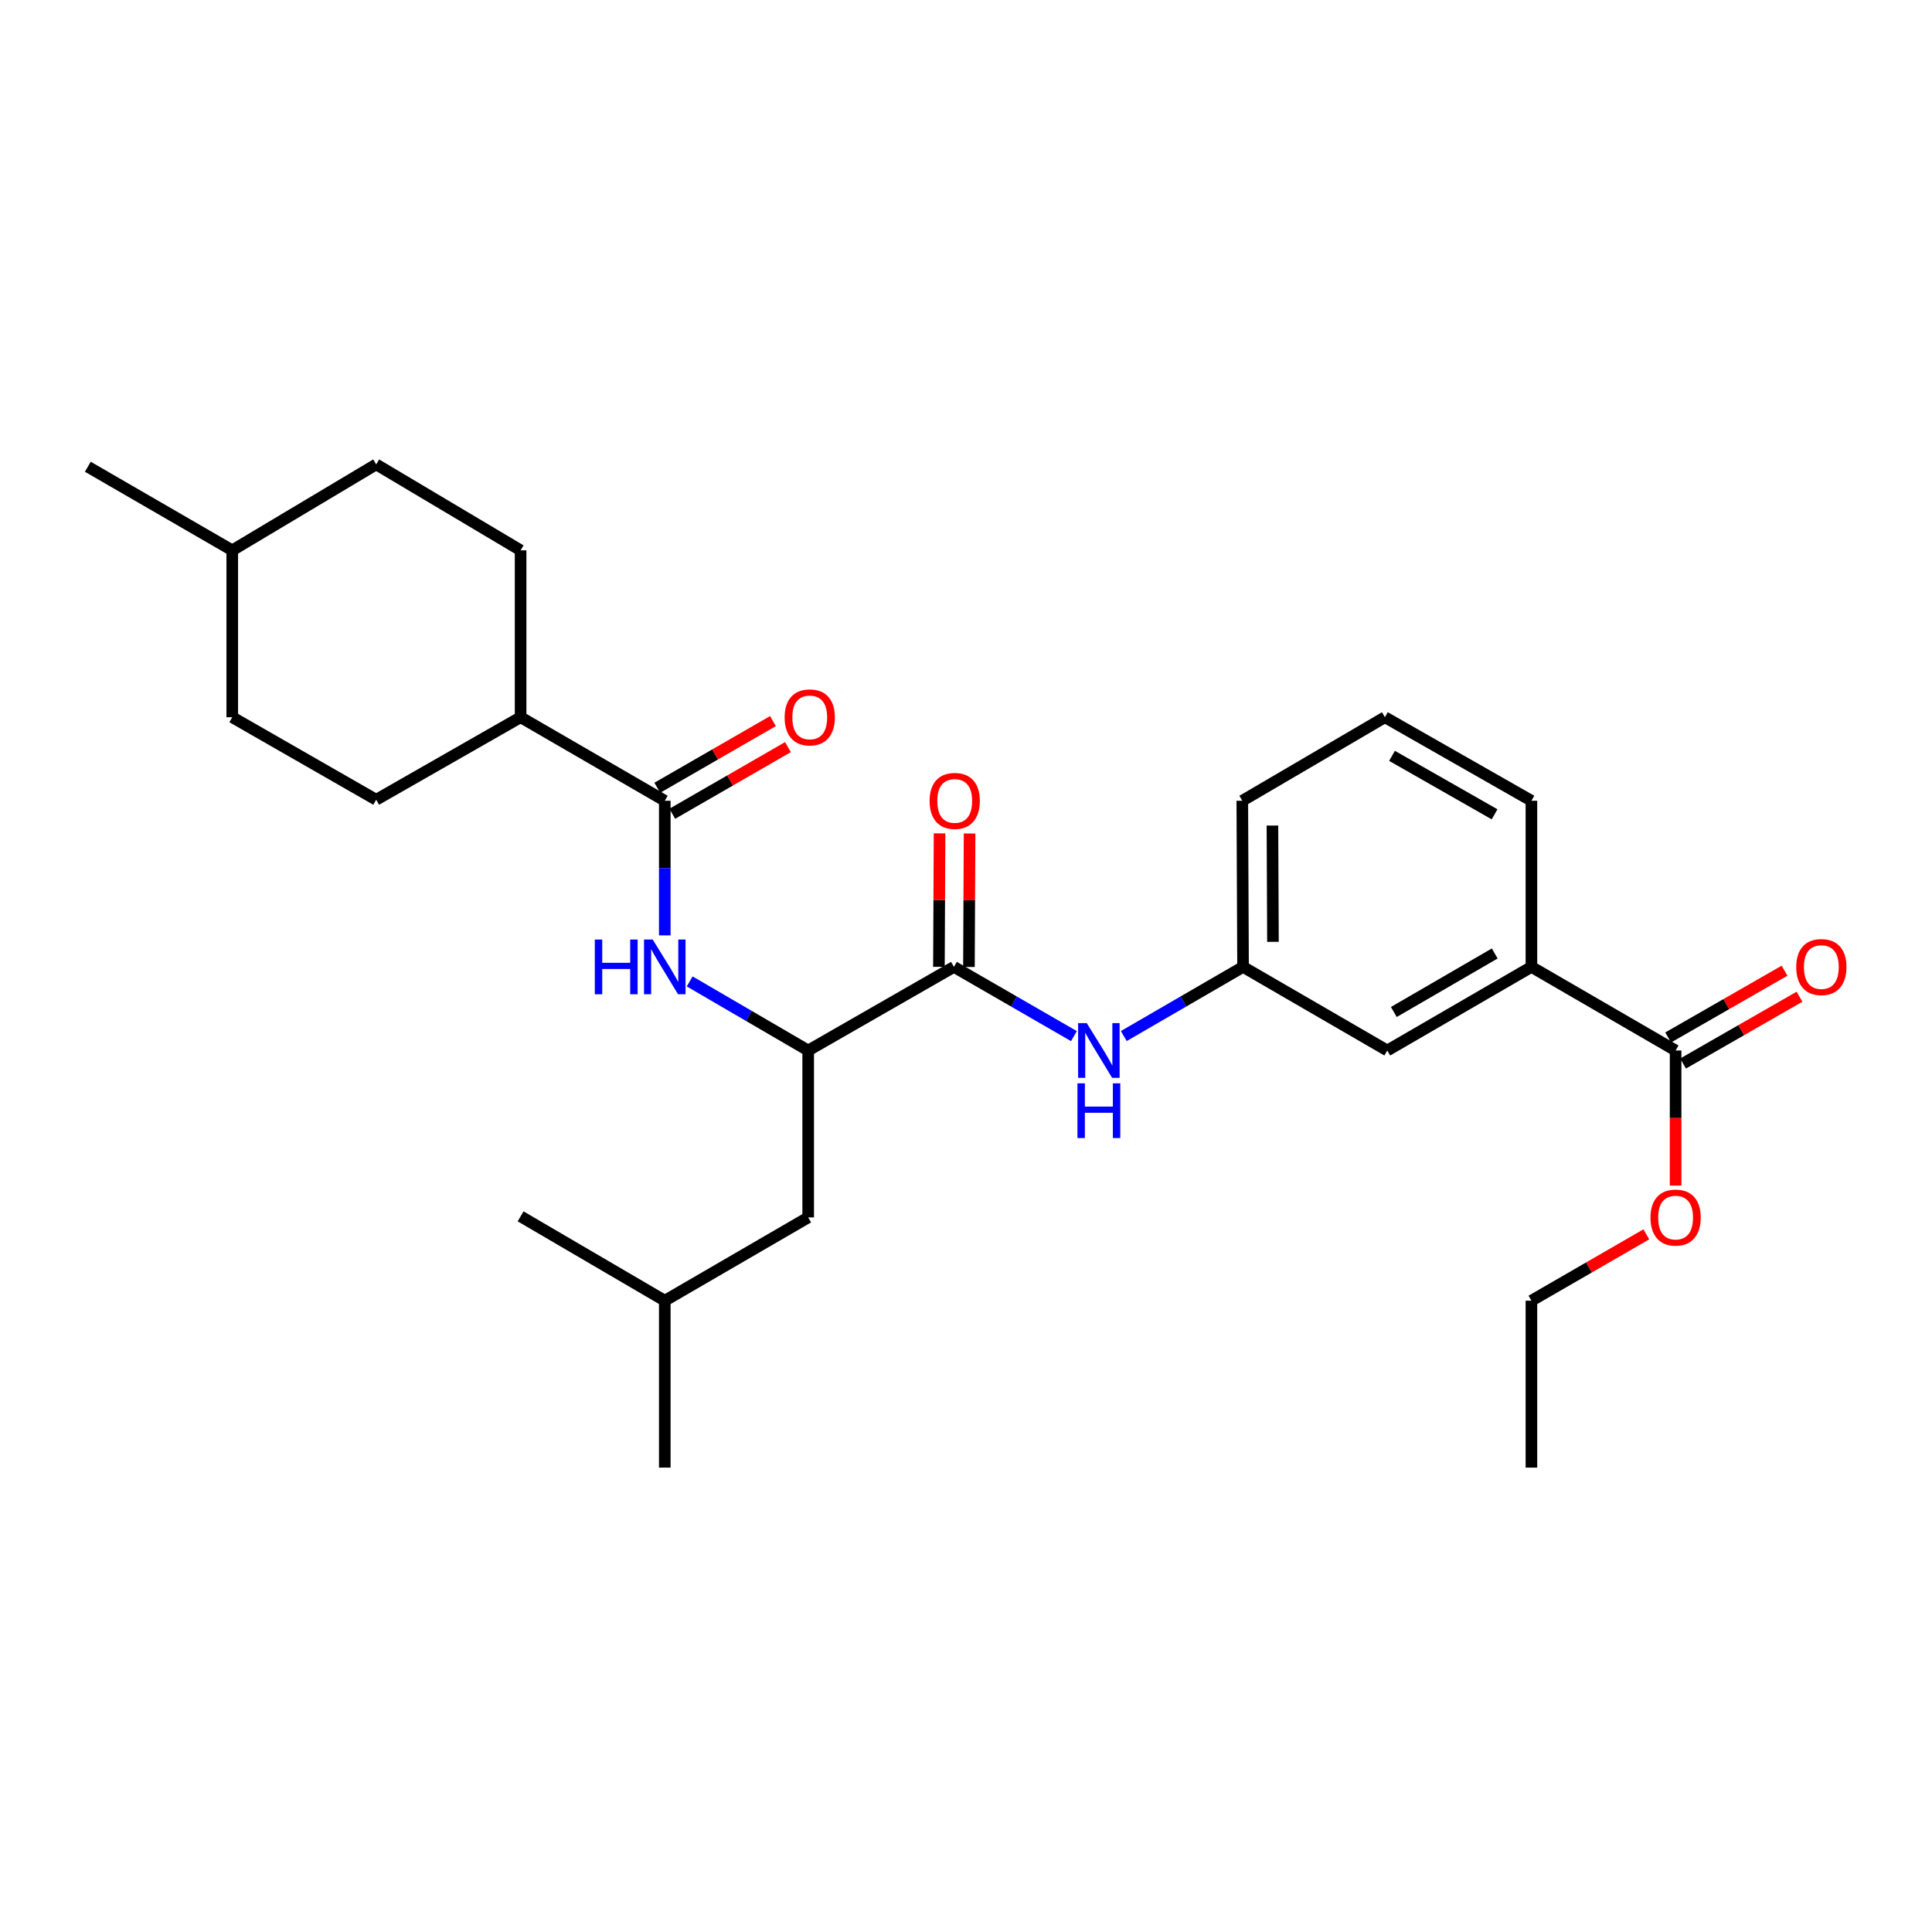 <?xml version='1.0' encoding='iso-8859-1'?>
<svg version='1.1' baseProfile='full'
              xmlns='http://www.w3.org/2000/svg'
                      xmlns:rdkit='http://www.rdkit.org/xml'
                      xmlns:xlink='http://www.w3.org/1999/xlink'
                  xml:space='preserve'
width='1000px' height='1000px' viewBox='0 0 1000 1000'>
<!-- END OF HEADER -->
<rect style='opacity:1.0;fill:#FFFFFF;stroke:none' width='1000' height='1000' x='0' y='0'> </rect>
<path class='bond-2' d='M 493.755,500.466 L 418.315,543.738' style='fill:none;fill-rule:evenodd;stroke:#000000;stroke-width:6px;stroke-linecap:butt;stroke-linejoin:miter;stroke-opacity:1' />
<path class='bond-3' d='M 493.755,500.466 L 524.811,518.38' style='fill:none;fill-rule:evenodd;stroke:#000000;stroke-width:6px;stroke-linecap:butt;stroke-linejoin:miter;stroke-opacity:1' />
<path class='bond-3' d='M 524.811,518.38 L 555.868,536.294' style='fill:none;fill-rule:evenodd;stroke:#0000FF;stroke-width:6px;stroke-linecap:butt;stroke-linejoin:miter;stroke-opacity:1' />
<path class='bond-9' d='M 501.525,500.503 L 501.688,465.962' style='fill:none;fill-rule:evenodd;stroke:#000000;stroke-width:6px;stroke-linecap:butt;stroke-linejoin:miter;stroke-opacity:1' />
<path class='bond-9' d='M 501.688,465.962 L 501.851,431.422' style='fill:none;fill-rule:evenodd;stroke:#FF0000;stroke-width:6px;stroke-linecap:butt;stroke-linejoin:miter;stroke-opacity:1' />
<path class='bond-9' d='M 485.985,500.43 L 486.148,465.889' style='fill:none;fill-rule:evenodd;stroke:#000000;stroke-width:6px;stroke-linecap:butt;stroke-linejoin:miter;stroke-opacity:1' />
<path class='bond-9' d='M 486.148,465.889 L 486.311,431.349' style='fill:none;fill-rule:evenodd;stroke:#FF0000;stroke-width:6px;stroke-linecap:butt;stroke-linejoin:miter;stroke-opacity:1' />
<path class='bond-0' d='M 344.091,414.475 L 344.091,449.316' style='fill:none;fill-rule:evenodd;stroke:#000000;stroke-width:6px;stroke-linecap:butt;stroke-linejoin:miter;stroke-opacity:1' />
<path class='bond-0' d='M 344.091,449.316 L 344.091,484.156' style='fill:none;fill-rule:evenodd;stroke:#0000FF;stroke-width:6px;stroke-linecap:butt;stroke-linejoin:miter;stroke-opacity:1' />
<path class='bond-6' d='M 344.091,414.475 L 269.462,371.238' style='fill:none;fill-rule:evenodd;stroke:#000000;stroke-width:6px;stroke-linecap:butt;stroke-linejoin:miter;stroke-opacity:1' />
<path class='bond-10' d='M 347.971,421.208 L 377.906,403.959' style='fill:none;fill-rule:evenodd;stroke:#000000;stroke-width:6px;stroke-linecap:butt;stroke-linejoin:miter;stroke-opacity:1' />
<path class='bond-10' d='M 377.906,403.959 L 407.841,386.709' style='fill:none;fill-rule:evenodd;stroke:#FF0000;stroke-width:6px;stroke-linecap:butt;stroke-linejoin:miter;stroke-opacity:1' />
<path class='bond-10' d='M 340.212,407.743 L 370.147,390.494' style='fill:none;fill-rule:evenodd;stroke:#000000;stroke-width:6px;stroke-linecap:butt;stroke-linejoin:miter;stroke-opacity:1' />
<path class='bond-10' d='M 370.147,390.494 L 400.082,373.244' style='fill:none;fill-rule:evenodd;stroke:#FF0000;stroke-width:6px;stroke-linecap:butt;stroke-linejoin:miter;stroke-opacity:1' />
<path class='bond-1' d='M 356.979,507.98 L 387.647,525.859' style='fill:none;fill-rule:evenodd;stroke:#0000FF;stroke-width:6px;stroke-linecap:butt;stroke-linejoin:miter;stroke-opacity:1' />
<path class='bond-1' d='M 387.647,525.859 L 418.315,543.738' style='fill:none;fill-rule:evenodd;stroke:#000000;stroke-width:6px;stroke-linecap:butt;stroke-linejoin:miter;stroke-opacity:1' />
<path class='bond-12' d='M 418.315,543.738 L 418.315,630.135' style='fill:none;fill-rule:evenodd;stroke:#000000;stroke-width:6px;stroke-linecap:butt;stroke-linejoin:miter;stroke-opacity:1' />
<path class='bond-7' d='M 581.669,536.26 L 612.536,518.363' style='fill:none;fill-rule:evenodd;stroke:#0000FF;stroke-width:6px;stroke-linecap:butt;stroke-linejoin:miter;stroke-opacity:1' />
<path class='bond-7' d='M 612.536,518.363 L 643.402,500.466' style='fill:none;fill-rule:evenodd;stroke:#000000;stroke-width:6px;stroke-linecap:butt;stroke-linejoin:miter;stroke-opacity:1' />
<path class='bond-4' d='M 867.289,543.738 L 792.66,500.466' style='fill:none;fill-rule:evenodd;stroke:#000000;stroke-width:6px;stroke-linecap:butt;stroke-linejoin:miter;stroke-opacity:1' />
<path class='bond-11' d='M 871.155,550.478 L 901.288,533.194' style='fill:none;fill-rule:evenodd;stroke:#000000;stroke-width:6px;stroke-linecap:butt;stroke-linejoin:miter;stroke-opacity:1' />
<path class='bond-11' d='M 901.288,533.194 L 931.421,515.91' style='fill:none;fill-rule:evenodd;stroke:#FF0000;stroke-width:6px;stroke-linecap:butt;stroke-linejoin:miter;stroke-opacity:1' />
<path class='bond-11' d='M 863.423,536.998 L 893.556,519.714' style='fill:none;fill-rule:evenodd;stroke:#000000;stroke-width:6px;stroke-linecap:butt;stroke-linejoin:miter;stroke-opacity:1' />
<path class='bond-11' d='M 893.556,519.714 L 923.689,502.43' style='fill:none;fill-rule:evenodd;stroke:#FF0000;stroke-width:6px;stroke-linecap:butt;stroke-linejoin:miter;stroke-opacity:1' />
<path class='bond-15' d='M 867.289,543.738 L 867.289,578.696' style='fill:none;fill-rule:evenodd;stroke:#000000;stroke-width:6px;stroke-linecap:butt;stroke-linejoin:miter;stroke-opacity:1' />
<path class='bond-15' d='M 867.289,578.696 L 867.289,613.655' style='fill:none;fill-rule:evenodd;stroke:#FF0000;stroke-width:6px;stroke-linecap:butt;stroke-linejoin:miter;stroke-opacity:1' />
<path class='bond-5' d='M 792.66,500.466 L 718.048,543.738' style='fill:none;fill-rule:evenodd;stroke:#000000;stroke-width:6px;stroke-linecap:butt;stroke-linejoin:miter;stroke-opacity:1' />
<path class='bond-5' d='M 773.671,493.514 L 721.443,523.804' style='fill:none;fill-rule:evenodd;stroke:#000000;stroke-width:6px;stroke-linecap:butt;stroke-linejoin:miter;stroke-opacity:1' />
<path class='bond-28' d='M 792.66,500.466 L 792.66,414.475' style='fill:none;fill-rule:evenodd;stroke:#000000;stroke-width:6px;stroke-linecap:butt;stroke-linejoin:miter;stroke-opacity:1' />
<path class='bond-13' d='M 269.462,371.238 L 269.462,284.85' style='fill:none;fill-rule:evenodd;stroke:#000000;stroke-width:6px;stroke-linecap:butt;stroke-linejoin:miter;stroke-opacity:1' />
<path class='bond-14' d='M 269.462,371.238 L 194.713,413.949' style='fill:none;fill-rule:evenodd;stroke:#000000;stroke-width:6px;stroke-linecap:butt;stroke-linejoin:miter;stroke-opacity:1' />
<path class='bond-8' d='M 643.402,500.466 L 718.048,543.738' style='fill:none;fill-rule:evenodd;stroke:#000000;stroke-width:6px;stroke-linecap:butt;stroke-linejoin:miter;stroke-opacity:1' />
<path class='bond-22' d='M 643.402,500.466 L 643.013,414.475' style='fill:none;fill-rule:evenodd;stroke:#000000;stroke-width:6px;stroke-linecap:butt;stroke-linejoin:miter;stroke-opacity:1' />
<path class='bond-22' d='M 658.884,487.497 L 658.612,427.304' style='fill:none;fill-rule:evenodd;stroke:#000000;stroke-width:6px;stroke-linecap:butt;stroke-linejoin:miter;stroke-opacity:1' />
<path class='bond-21' d='M 418.315,630.135 L 344.091,673.242' style='fill:none;fill-rule:evenodd;stroke:#000000;stroke-width:6px;stroke-linecap:butt;stroke-linejoin:miter;stroke-opacity:1' />
<path class='bond-17' d='M 269.462,284.85 L 194.713,240.37' style='fill:none;fill-rule:evenodd;stroke:#000000;stroke-width:6px;stroke-linecap:butt;stroke-linejoin:miter;stroke-opacity:1' />
<path class='bond-16' d='M 194.713,413.949 L 120.213,371.238' style='fill:none;fill-rule:evenodd;stroke:#000000;stroke-width:6px;stroke-linecap:butt;stroke-linejoin:miter;stroke-opacity:1' />
<path class='bond-23' d='M 852.134,638.888 L 822.397,656.065' style='fill:none;fill-rule:evenodd;stroke:#FF0000;stroke-width:6px;stroke-linecap:butt;stroke-linejoin:miter;stroke-opacity:1' />
<path class='bond-23' d='M 822.397,656.065 L 792.66,673.242' style='fill:none;fill-rule:evenodd;stroke:#000000;stroke-width:6px;stroke-linecap:butt;stroke-linejoin:miter;stroke-opacity:1' />
<path class='bond-18' d='M 120.213,371.238 L 120.213,284.85' style='fill:none;fill-rule:evenodd;stroke:#000000;stroke-width:6px;stroke-linecap:butt;stroke-linejoin:miter;stroke-opacity:1' />
<path class='bond-29' d='M 194.713,240.37 L 120.213,284.85' style='fill:none;fill-rule:evenodd;stroke:#000000;stroke-width:6px;stroke-linecap:butt;stroke-linejoin:miter;stroke-opacity:1' />
<path class='bond-24' d='M 120.213,284.85 L 45.455,241.587' style='fill:none;fill-rule:evenodd;stroke:#000000;stroke-width:6px;stroke-linecap:butt;stroke-linejoin:miter;stroke-opacity:1' />
<path class='bond-19' d='M 792.66,414.475 L 716.822,371.238' style='fill:none;fill-rule:evenodd;stroke:#000000;stroke-width:6px;stroke-linecap:butt;stroke-linejoin:miter;stroke-opacity:1' />
<path class='bond-19' d='M 773.587,421.49 L 720.501,391.224' style='fill:none;fill-rule:evenodd;stroke:#000000;stroke-width:6px;stroke-linecap:butt;stroke-linejoin:miter;stroke-opacity:1' />
<path class='bond-20' d='M 716.822,371.238 L 643.013,414.475' style='fill:none;fill-rule:evenodd;stroke:#000000;stroke-width:6px;stroke-linecap:butt;stroke-linejoin:miter;stroke-opacity:1' />
<path class='bond-25' d='M 344.091,673.242 L 269.462,629.582' style='fill:none;fill-rule:evenodd;stroke:#000000;stroke-width:6px;stroke-linecap:butt;stroke-linejoin:miter;stroke-opacity:1' />
<path class='bond-26' d='M 344.091,673.242 L 344.091,759.63' style='fill:none;fill-rule:evenodd;stroke:#000000;stroke-width:6px;stroke-linecap:butt;stroke-linejoin:miter;stroke-opacity:1' />
<path class='bond-27' d='M 792.66,673.242 L 792.66,759.63' style='fill:none;fill-rule:evenodd;stroke:#000000;stroke-width:6px;stroke-linecap:butt;stroke-linejoin:miter;stroke-opacity:1' />
<path  class='atom-2' d='M 307.871 486.306
L 311.711 486.306
L 311.711 498.346
L 326.191 498.346
L 326.191 486.306
L 330.031 486.306
L 330.031 514.626
L 326.191 514.626
L 326.191 501.546
L 311.711 501.546
L 311.711 514.626
L 307.871 514.626
L 307.871 486.306
' fill='#0000FF'/>
<path  class='atom-2' d='M 337.831 486.306
L 347.111 501.306
Q 348.031 502.786, 349.511 505.466
Q 350.991 508.146, 351.071 508.306
L 351.071 486.306
L 354.831 486.306
L 354.831 514.626
L 350.951 514.626
L 340.991 498.226
Q 339.831 496.306, 338.591 494.106
Q 337.391 491.906, 337.031 491.226
L 337.031 514.626
L 333.351 514.626
L 333.351 486.306
L 337.831 486.306
' fill='#0000FF'/>
<path  class='atom-4' d='M 562.513 529.578
L 571.793 544.578
Q 572.713 546.058, 574.193 548.738
Q 575.673 551.418, 575.753 551.578
L 575.753 529.578
L 579.513 529.578
L 579.513 557.898
L 575.633 557.898
L 565.673 541.498
Q 564.513 539.578, 563.273 537.378
Q 562.073 535.178, 561.713 534.498
L 561.713 557.898
L 558.033 557.898
L 558.033 529.578
L 562.513 529.578
' fill='#0000FF'/>
<path  class='atom-4' d='M 557.693 560.73
L 561.533 560.73
L 561.533 572.77
L 576.013 572.77
L 576.013 560.73
L 579.853 560.73
L 579.853 589.05
L 576.013 589.05
L 576.013 575.97
L 561.533 575.97
L 561.533 589.05
L 557.693 589.05
L 557.693 560.73
' fill='#0000FF'/>
<path  class='atom-10' d='M 481.161 414.555
Q 481.161 407.755, 484.521 403.955
Q 487.881 400.155, 494.161 400.155
Q 500.441 400.155, 503.801 403.955
Q 507.161 407.755, 507.161 414.555
Q 507.161 421.435, 503.761 425.355
Q 500.361 429.235, 494.161 429.235
Q 487.921 429.235, 484.521 425.355
Q 481.161 421.475, 481.161 414.555
M 494.161 426.035
Q 498.481 426.035, 500.801 423.155
Q 503.161 420.235, 503.161 414.555
Q 503.161 408.995, 500.801 406.195
Q 498.481 403.355, 494.161 403.355
Q 489.841 403.355, 487.481 406.155
Q 485.161 408.955, 485.161 414.555
Q 485.161 420.275, 487.481 423.155
Q 489.841 426.035, 494.161 426.035
' fill='#FF0000'/>
<path  class='atom-11' d='M 406.126 371.318
Q 406.126 364.518, 409.486 360.718
Q 412.846 356.918, 419.126 356.918
Q 425.406 356.918, 428.766 360.718
Q 432.126 364.518, 432.126 371.318
Q 432.126 378.198, 428.726 382.118
Q 425.326 385.998, 419.126 385.998
Q 412.886 385.998, 409.486 382.118
Q 406.126 378.238, 406.126 371.318
M 419.126 382.798
Q 423.446 382.798, 425.766 379.918
Q 428.126 376.998, 428.126 371.318
Q 428.126 365.758, 425.766 362.958
Q 423.446 360.118, 419.126 360.118
Q 414.806 360.118, 412.446 362.918
Q 410.126 365.718, 410.126 371.318
Q 410.126 377.038, 412.446 379.918
Q 414.806 382.798, 419.126 382.798
' fill='#FF0000'/>
<path  class='atom-12' d='M 929.729 500.546
Q 929.729 493.746, 933.089 489.946
Q 936.449 486.146, 942.729 486.146
Q 949.009 486.146, 952.369 489.946
Q 955.729 493.746, 955.729 500.546
Q 955.729 507.426, 952.329 511.346
Q 948.929 515.226, 942.729 515.226
Q 936.489 515.226, 933.089 511.346
Q 929.729 507.466, 929.729 500.546
M 942.729 512.026
Q 947.049 512.026, 949.369 509.146
Q 951.729 506.226, 951.729 500.546
Q 951.729 494.986, 949.369 492.186
Q 947.049 489.346, 942.729 489.346
Q 938.409 489.346, 936.049 492.146
Q 933.729 494.946, 933.729 500.546
Q 933.729 506.266, 936.049 509.146
Q 938.409 512.026, 942.729 512.026
' fill='#FF0000'/>
<path  class='atom-16' d='M 854.289 630.215
Q 854.289 623.415, 857.649 619.615
Q 861.009 615.815, 867.289 615.815
Q 873.569 615.815, 876.929 619.615
Q 880.289 623.415, 880.289 630.215
Q 880.289 637.095, 876.889 641.015
Q 873.489 644.895, 867.289 644.895
Q 861.049 644.895, 857.649 641.015
Q 854.289 637.135, 854.289 630.215
M 867.289 641.695
Q 871.609 641.695, 873.929 638.815
Q 876.289 635.895, 876.289 630.215
Q 876.289 624.655, 873.929 621.855
Q 871.609 619.015, 867.289 619.015
Q 862.969 619.015, 860.609 621.815
Q 858.289 624.615, 858.289 630.215
Q 858.289 635.935, 860.609 638.815
Q 862.969 641.695, 867.289 641.695
' fill='#FF0000'/>
</svg>
